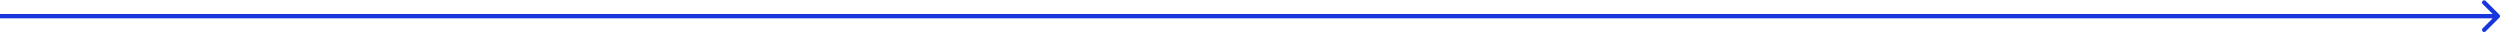 <?xml version="1.0" encoding="UTF-8"?> <svg xmlns="http://www.w3.org/2000/svg" width="1161" height="15" viewBox="0 0 1161 15" fill="none"><path d="M1160.71 8.207C1161.1 7.817 1161.1 7.184 1160.71 6.793L1154.34 0.429C1153.95 0.039 1153.32 0.039 1152.93 0.429C1152.54 0.82 1152.54 1.453 1152.93 1.843L1158.59 7.5L1152.93 13.157C1152.54 13.547 1152.54 14.181 1152.93 14.571C1153.32 14.962 1153.95 14.962 1154.34 14.571L1160.71 8.207ZM-8.74228e-08 8.5L1160 8.5L1160 6.5L8.74228e-08 6.5L-8.74228e-08 8.5Z" fill="#1736DD"></path></svg> 